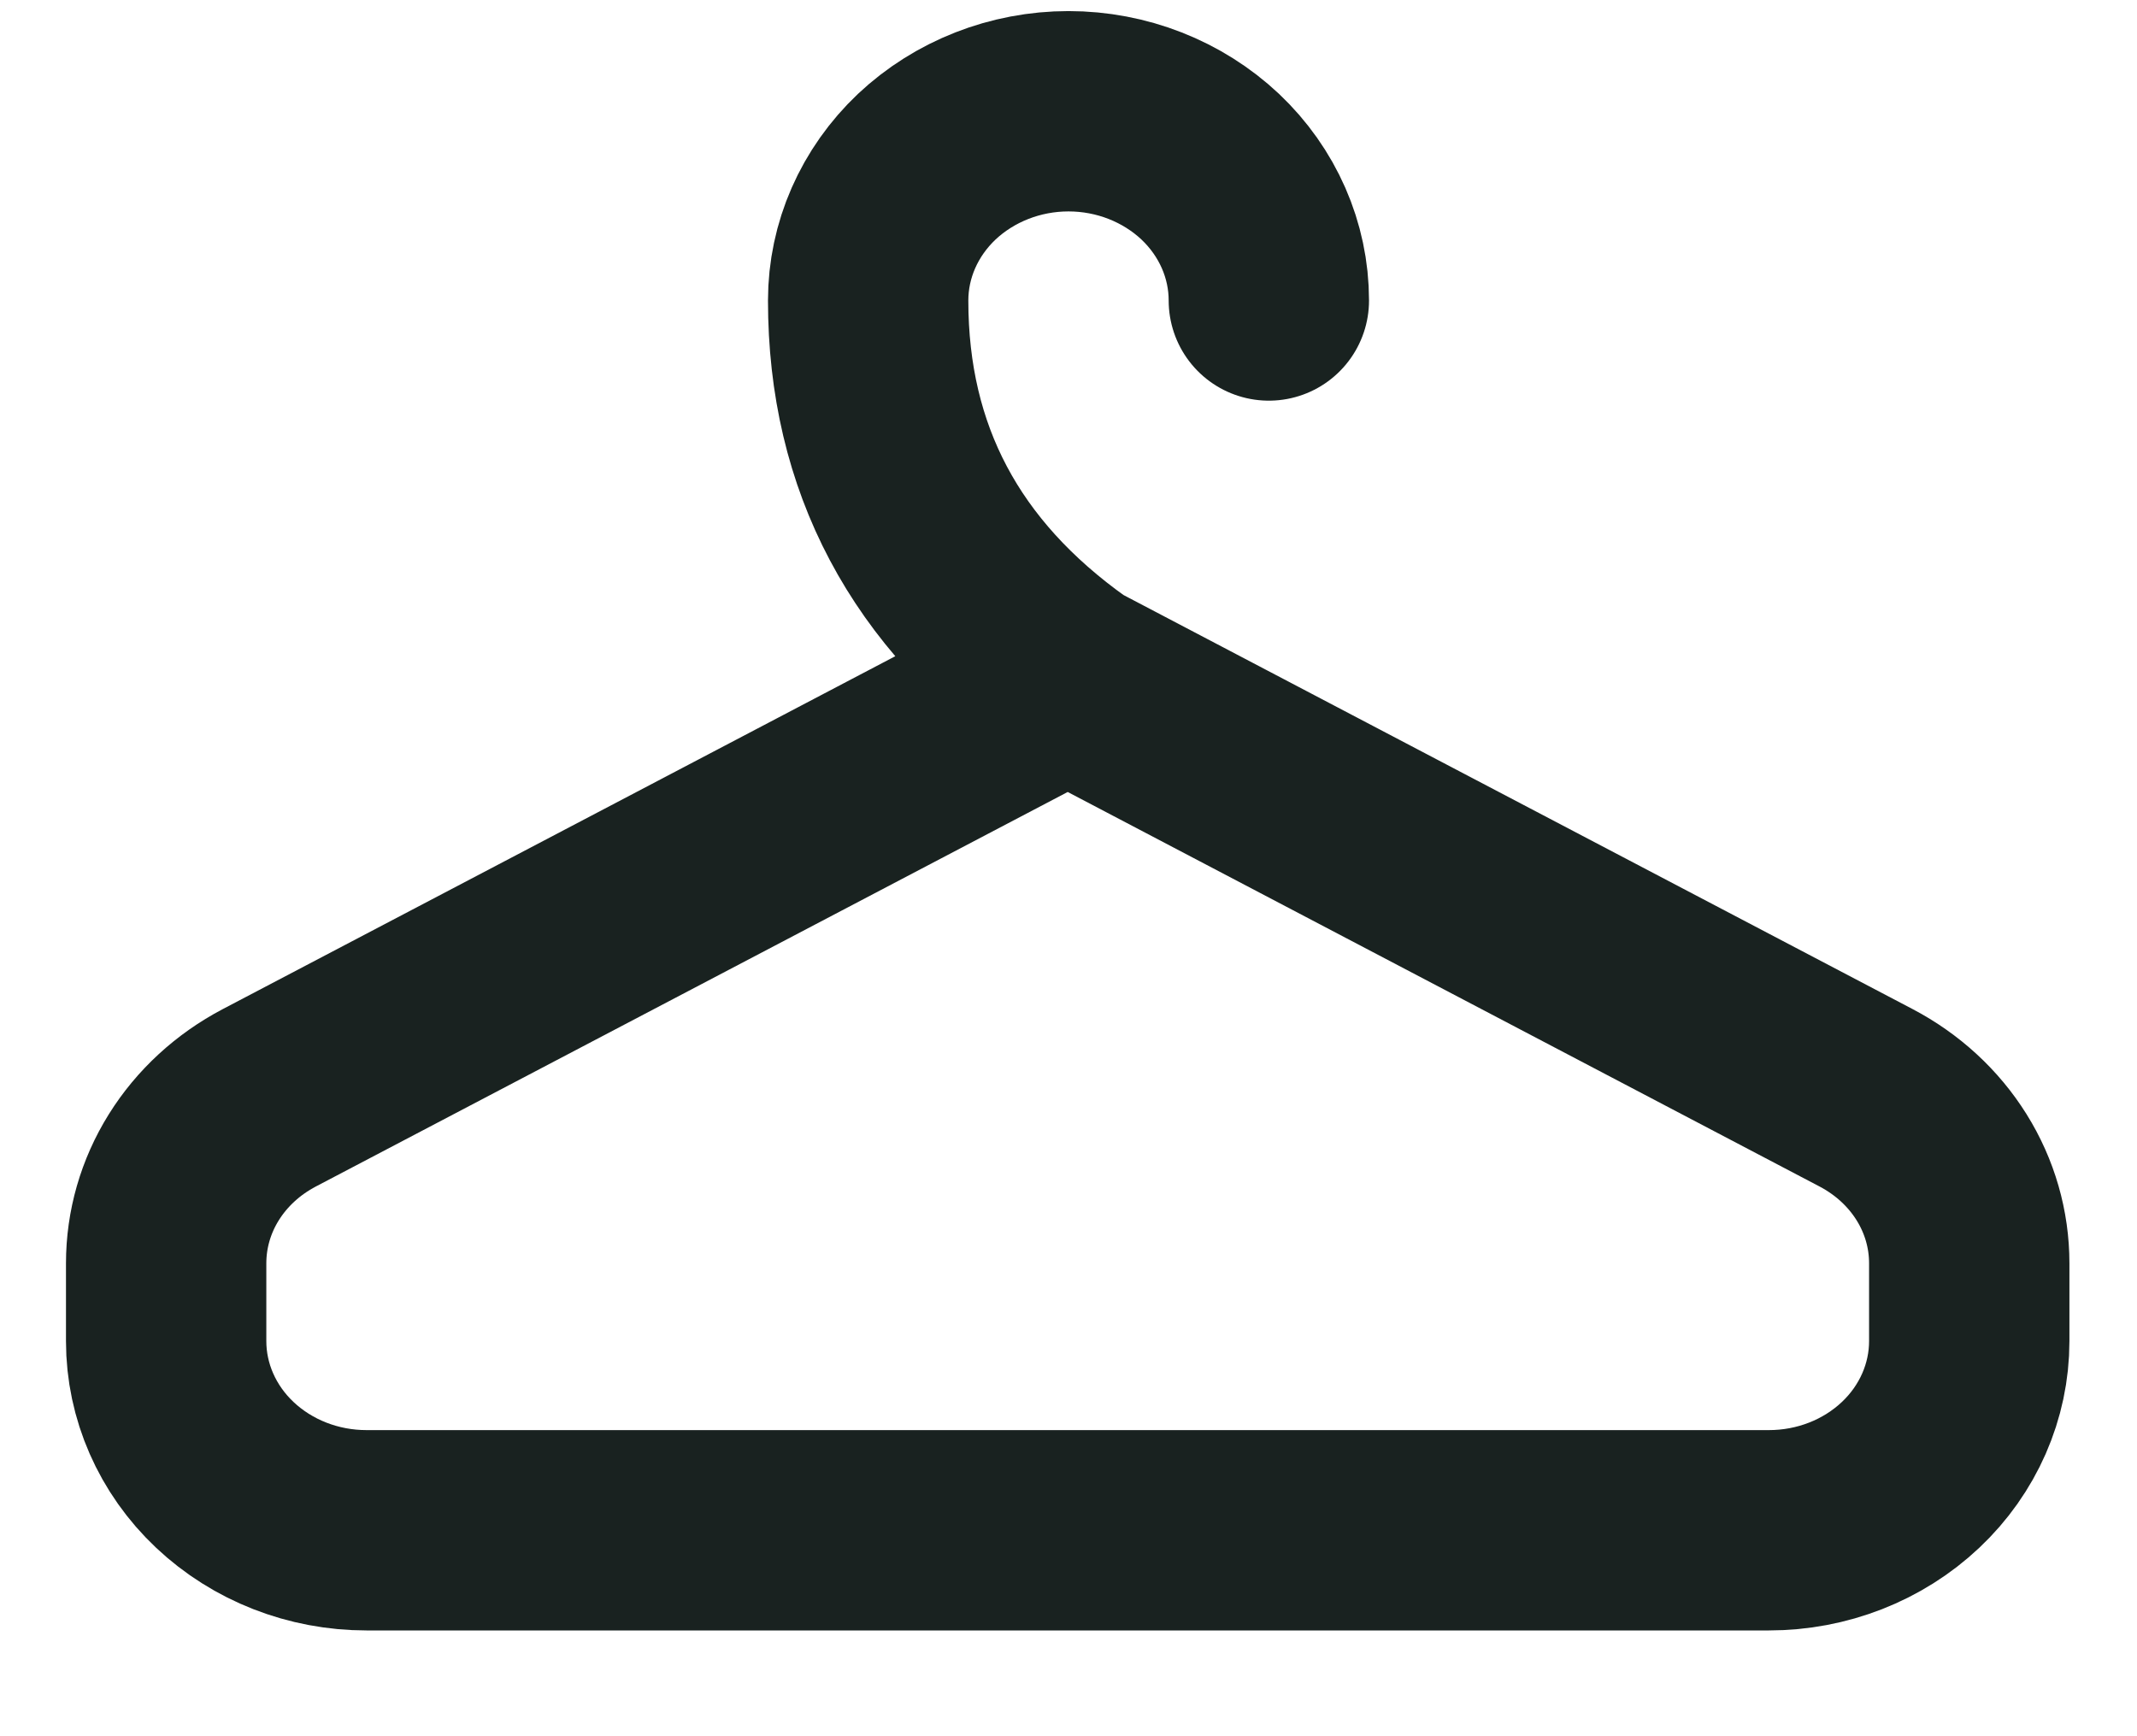 <svg xmlns="http://www.w3.org/2000/svg" width="16" height="13" viewBox="0 0 16 13" fill="none"><path d="M9.5 2.25C9.5 1.874 9.342 1.514 9.061 1.248C8.779 0.983 8.398 0.833 8 0.833C7.602 0.833 7.221 0.983 6.939 1.248C6.658 1.514 6.5 1.874 6.5 2.25C6.5 3.431 7.003 4.375 8 5.083H7.994M7.994 5.083L13.972 8.22C14.206 8.343 14.401 8.522 14.537 8.74C14.673 8.958 14.744 9.206 14.744 9.459V10.042C14.744 10.417 14.586 10.778 14.305 11.043C14.023 11.309 13.642 11.458 13.244 11.458H2.744C2.346 11.458 1.965 11.309 1.683 11.043C1.402 10.778 1.244 10.417 1.244 10.042V9.459C1.244 9.206 1.315 8.958 1.451 8.74C1.587 8.522 1.782 8.343 2.016 8.22L7.994 5.083Z" stroke="#192220" stroke-width="1.5" stroke-linecap="round" stroke-linejoin="round"></path></svg>